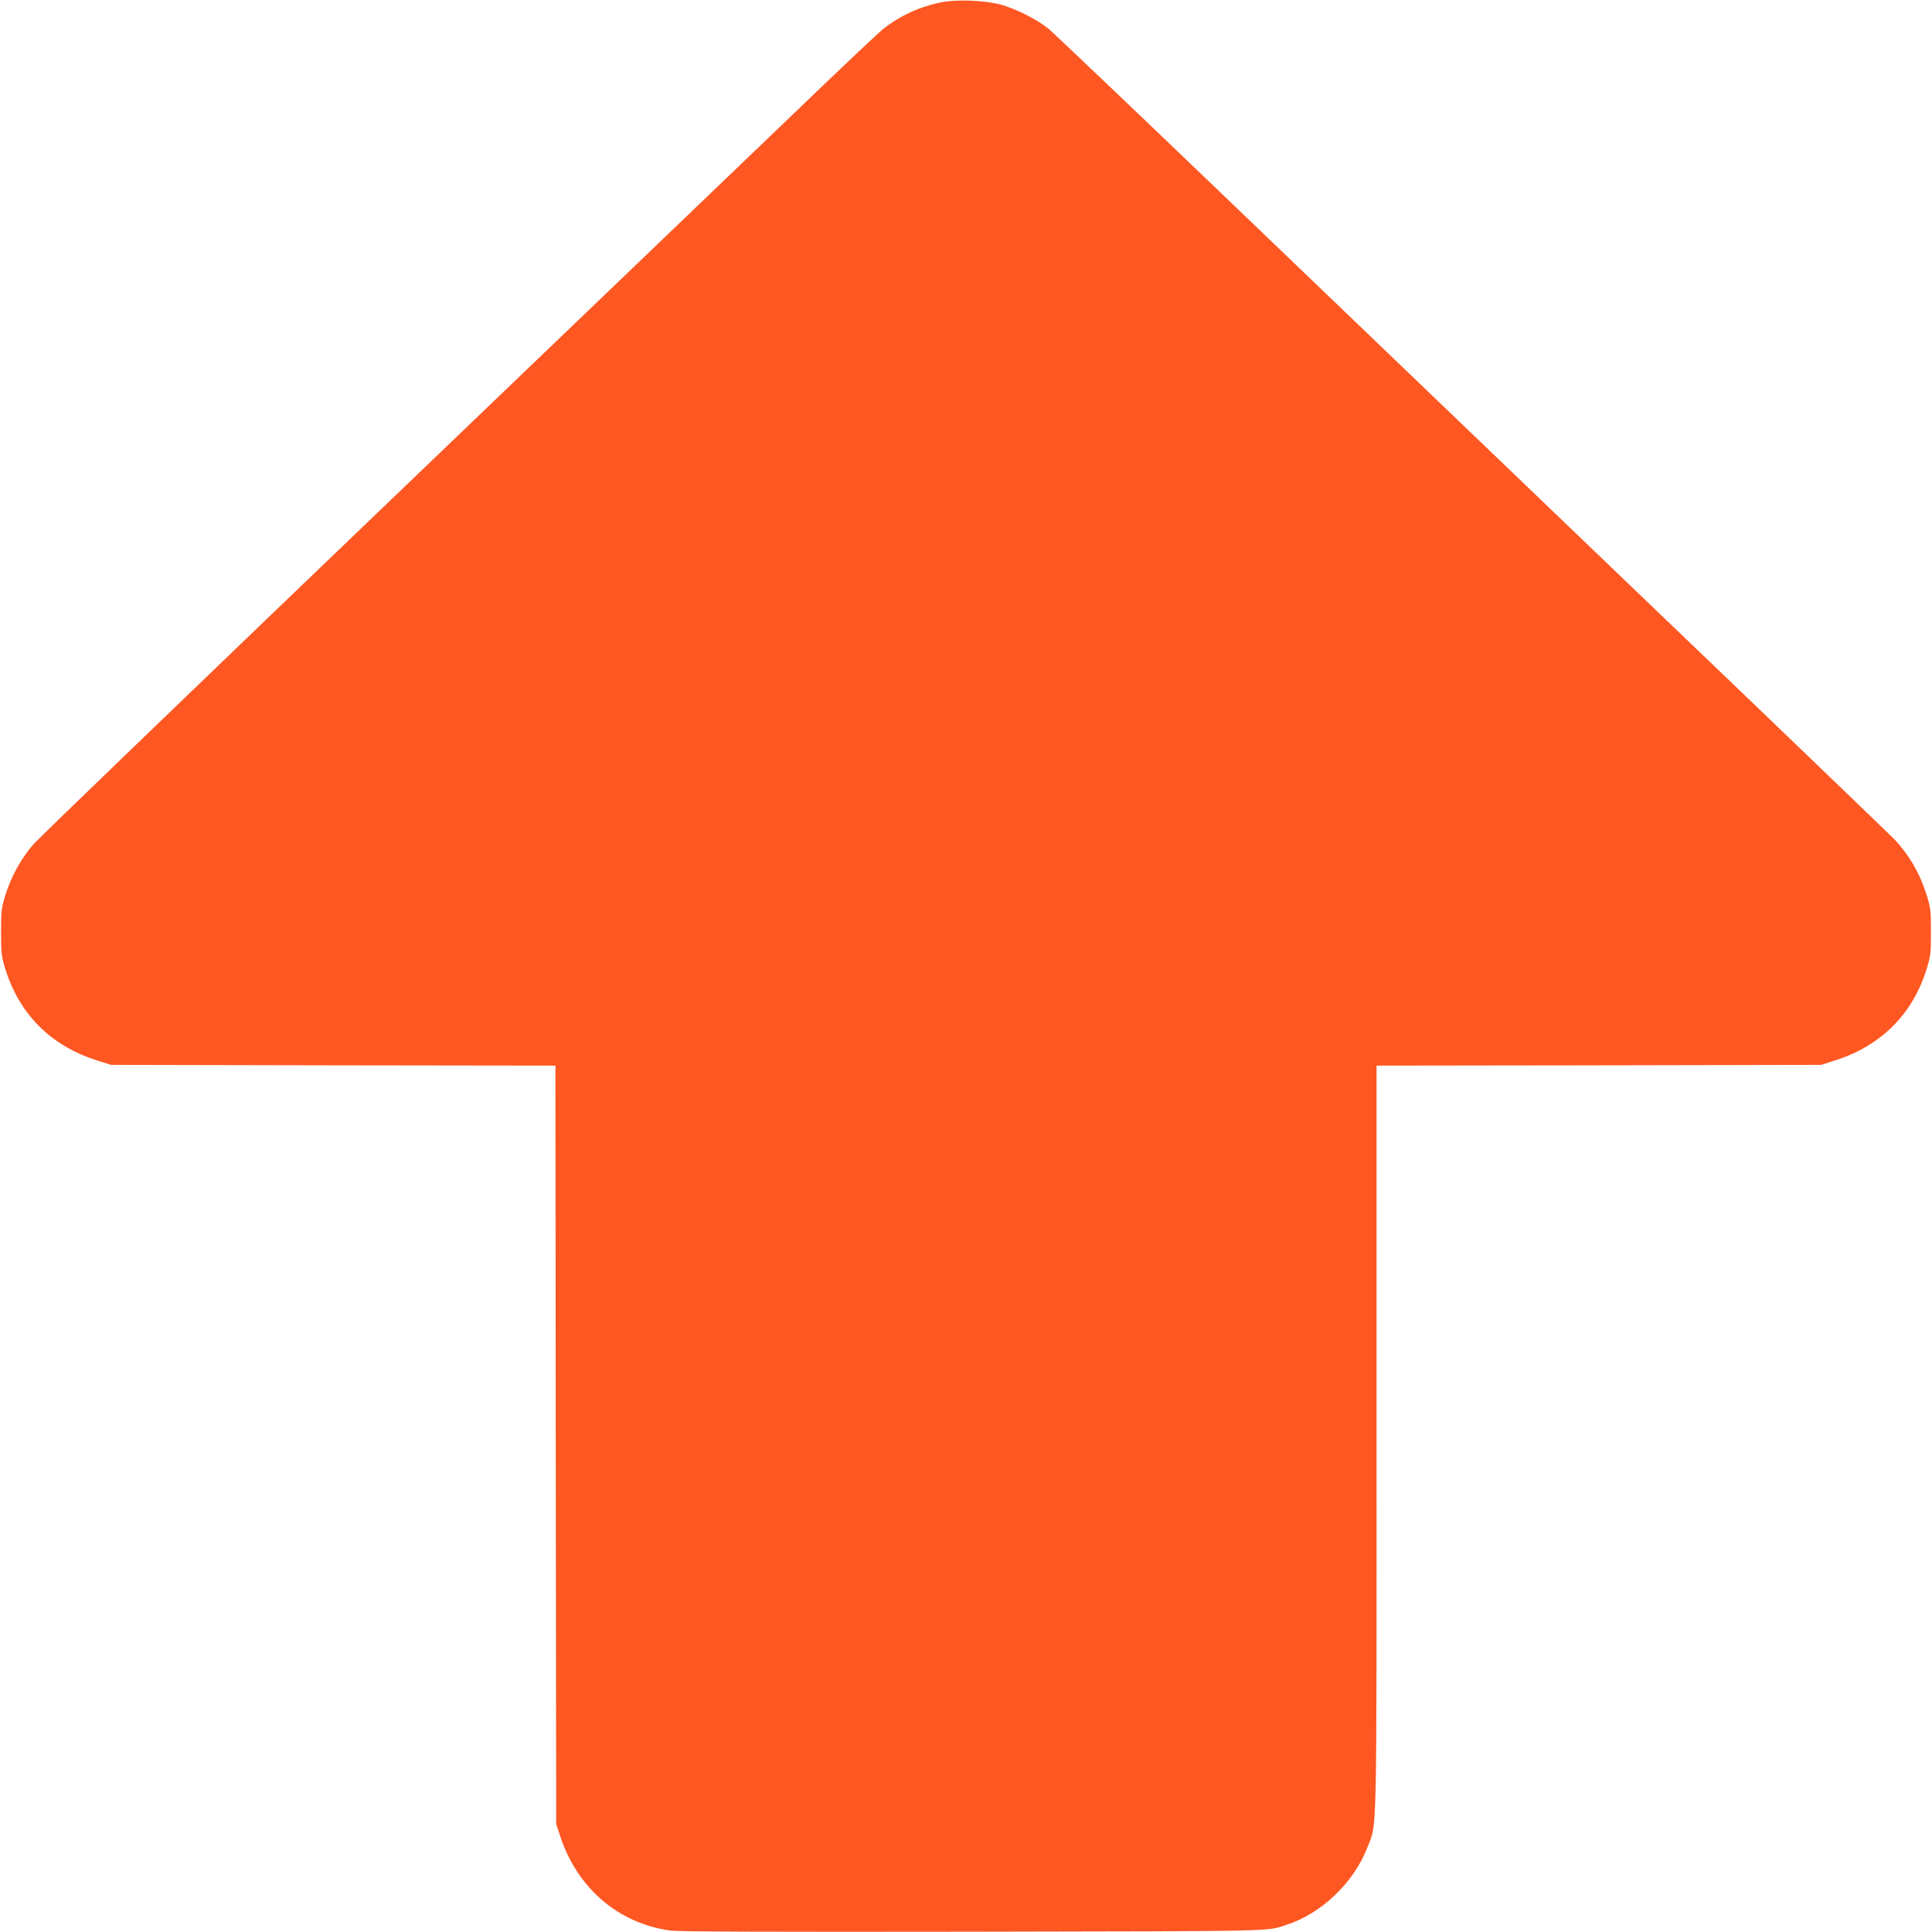 <?xml version="1.0" standalone="no"?>
<!DOCTYPE svg PUBLIC "-//W3C//DTD SVG 20010904//EN"
 "http://www.w3.org/TR/2001/REC-SVG-20010904/DTD/svg10.dtd">
<svg version="1.0" xmlns="http://www.w3.org/2000/svg"
 width="1280pt" height="1280pt" viewBox="0 0 1280 1280"
 preserveAspectRatio="xMidYMid meet">
<g transform="translate(0,1280) scale(0.1,-0.1)"
fill="#ff5722" stroke="none">
<path d="M6238 12785 c-140 -27 -278 -90 -388 -178 -30 -24 -242 -224 -470
-443 -229 -220 -1466 -1406 -2750 -2637 -1284 -1231 -2367 -2274 -2406 -2318
-83 -94 -151 -217 -190 -344 -25 -81 -27 -105 -27 -240 0 -134 2 -159 26 -238
94 -307 304 -517 614 -614 l88 -28 1472 -3 1473 -2 2 -2513 3 -2512 28 -85
c114 -341 383 -571 724 -620 56 -8 628 -10 2013 -8 2061 4 1936 1 2075 46 231
75 445 280 535 514 64 165 60 -7 60 2704 l0 2474 1473 2 1472 3 88 28 c308 96
521 309 613 612 25 81 27 105 27 240 0 134 -2 159 -26 238 -46 148 -119 275
-219 379 -29 30 -766 739 -1638 1574 -872 836 -2107 2021 -2745 2633 -638 612
-1187 1135 -1220 1162 -78 63 -219 133 -320 160 -106 27 -283 34 -387 14z"/>
</g>
</svg>
